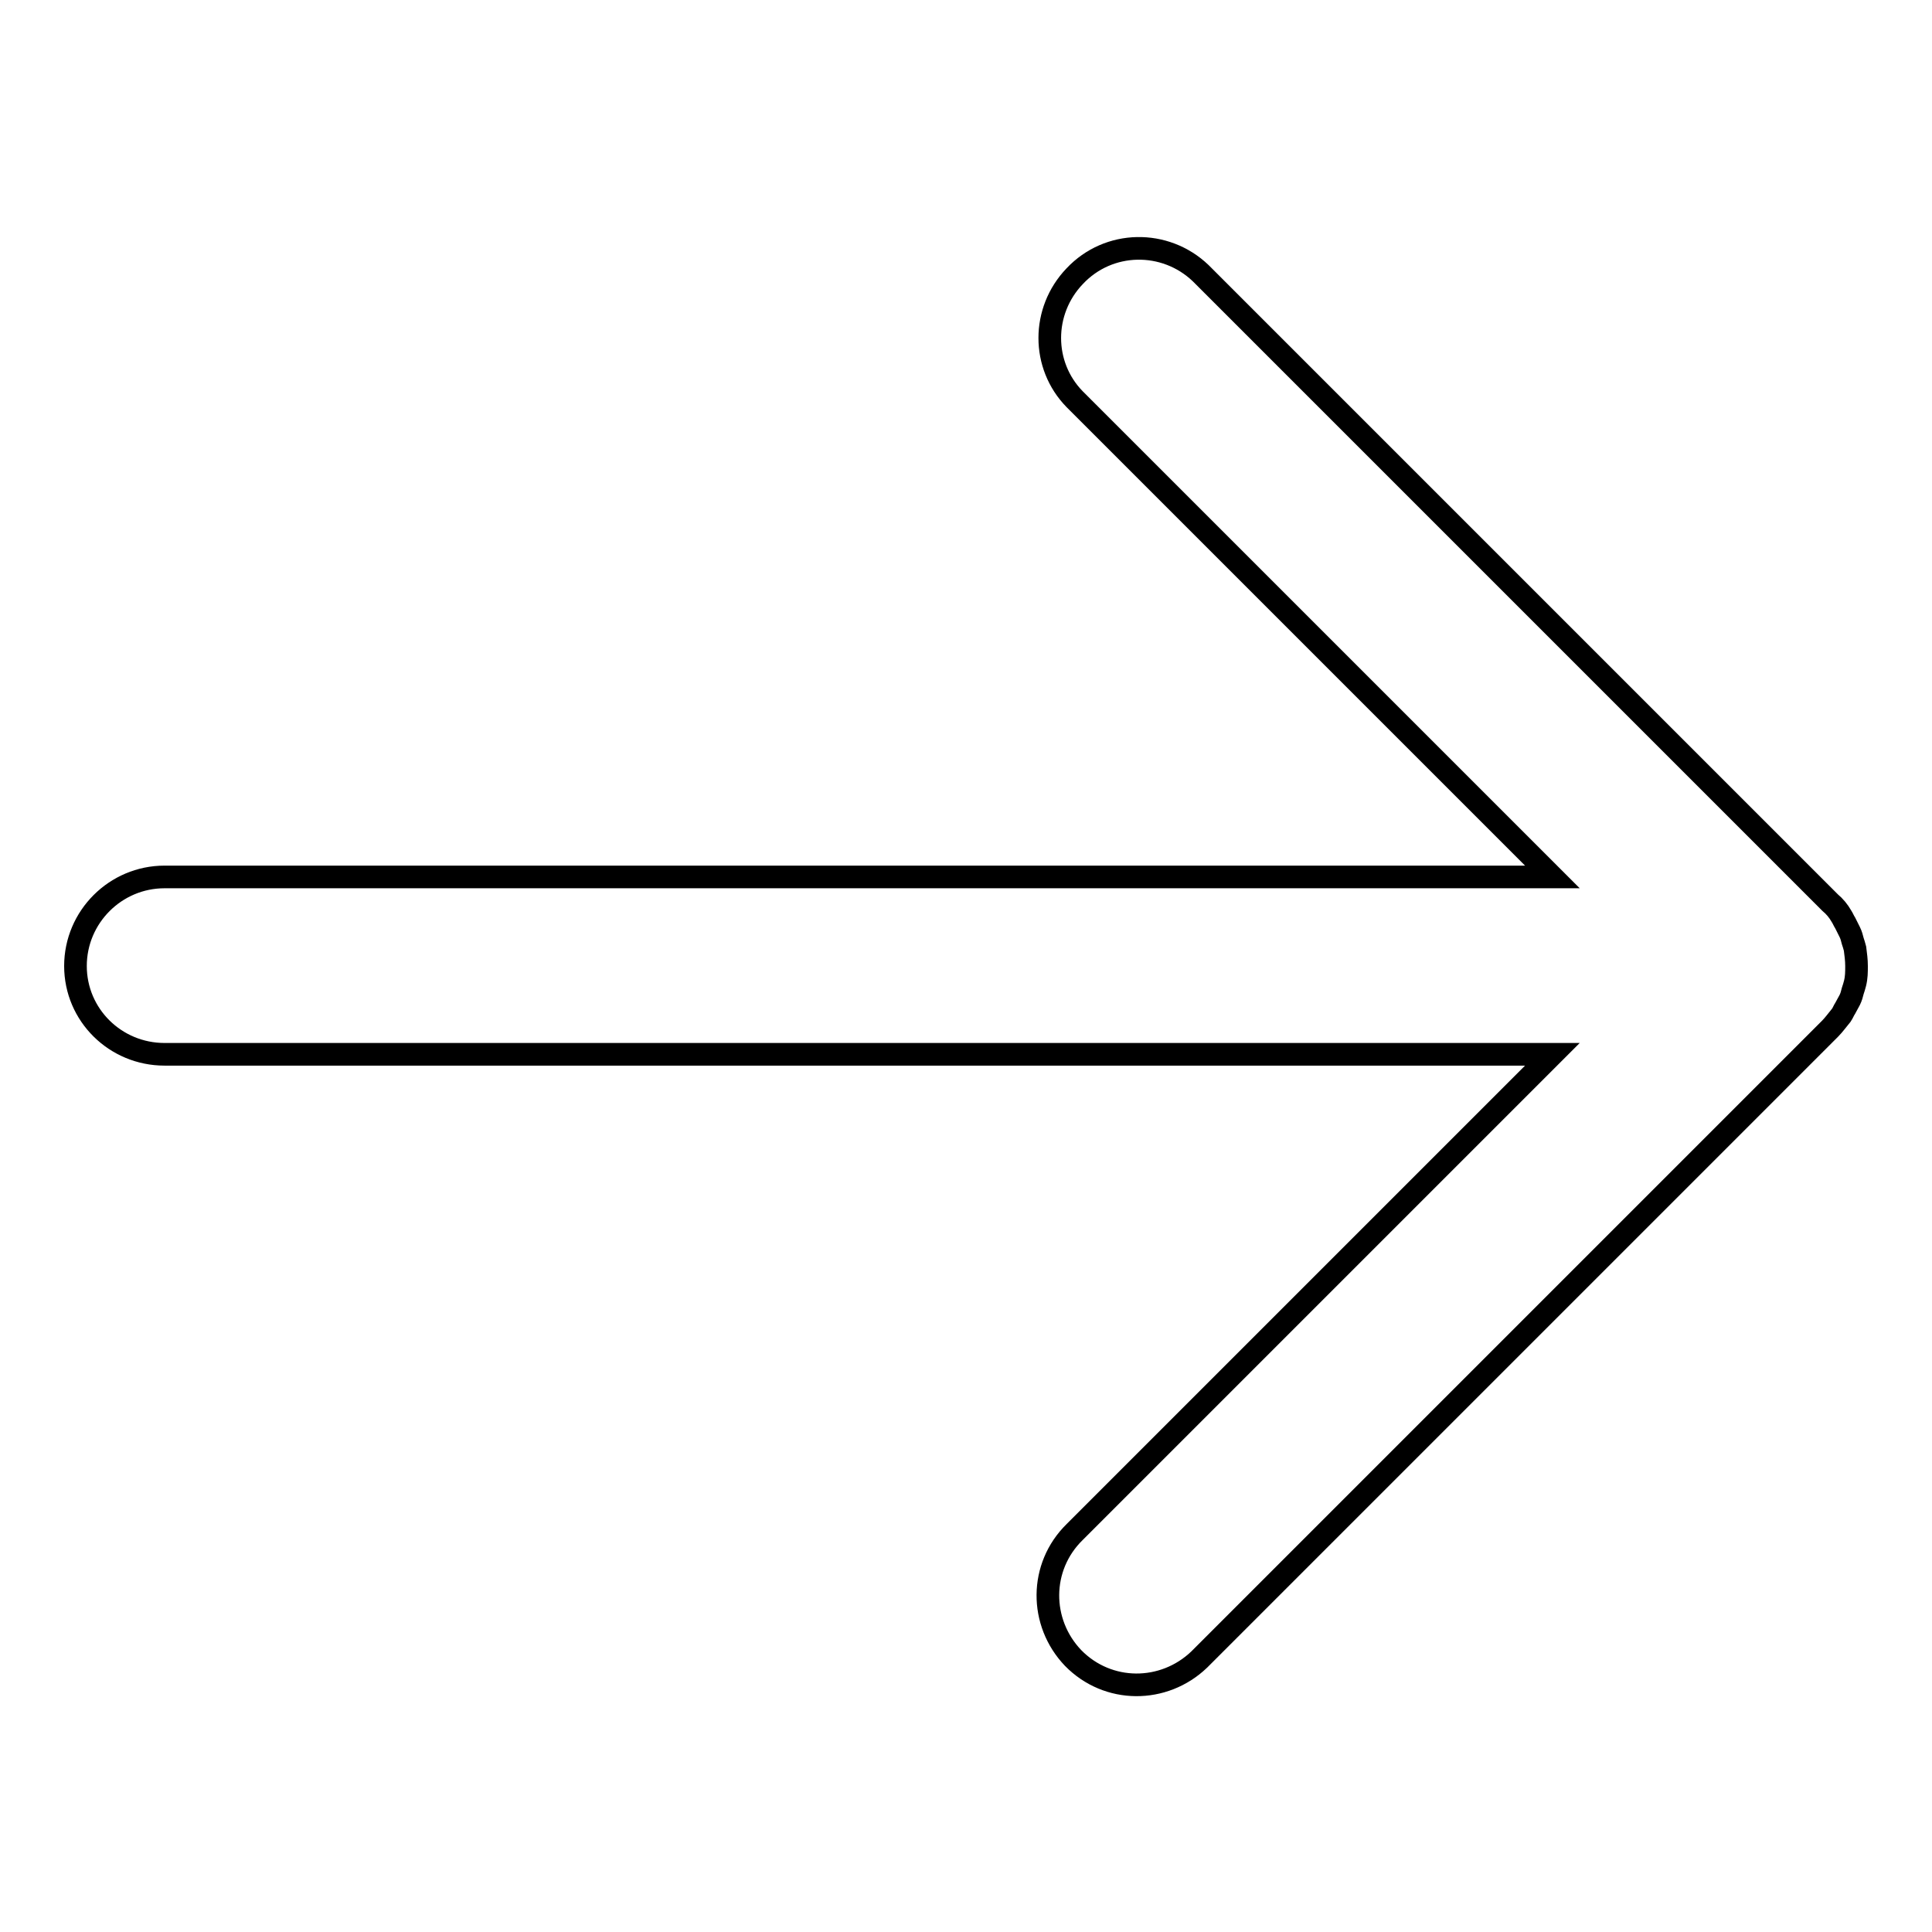 <?xml version="1.0" encoding="utf-8"?>
<!-- Svg Vector Icons : http://www.onlinewebfonts.com/icon -->
<!DOCTYPE svg PUBLIC "-//W3C//DTD SVG 1.1//EN" "http://www.w3.org/Graphics/SVG/1.1/DTD/svg11.dtd">
<svg version="1.1" xmlns="http://www.w3.org/2000/svg" xmlns:xlink="http://www.w3.org/1999/xlink" x="0px" y="0px" viewBox="0 0 256 256" enable-background="new 0 0 256 256" xml:space="preserve">
<g> <path stroke-width="3" fill-opacity="0" stroke="#000000"  d="M21.8,139.7h183.9L142.4,203c-4.7,4.6-4.7,12-0.2,16.7c4.6,4.7,12,4.7,16.7,0.2c0.1-0.1,0.1-0.1,0.2-0.2 l83.4-83.4c0.5-0.5,1-1.2,1.5-1.8c0.2-0.3,0.3-0.6,0.5-0.9c0.2-0.4,0.4-0.7,0.6-1.1c0.2-0.4,0.3-0.8,0.4-1.2c0.1-0.3,0.2-0.6,0.3-1 c0.2-0.8,0.2-1.5,0.2-2.3l0,0c0-0.8-0.1-1.5-0.2-2.3c-0.1-0.4-0.2-0.7-0.3-1c-0.1-0.4-0.2-0.8-0.4-1.2c-0.2-0.4-0.4-0.8-0.6-1.2 c-0.2-0.3-0.3-0.6-0.5-0.9c-0.4-0.7-0.9-1.3-1.5-1.8l-83.4-83.4c-4.7-4.5-12.2-4.4-16.7,0.4c-4.4,4.6-4.4,11.8,0,16.3l63.3,63.3 H21.8c-6.5,0-11.8,5.3-11.8,11.8S15.3,139.7,21.8,139.7z"/></g>
</svg>